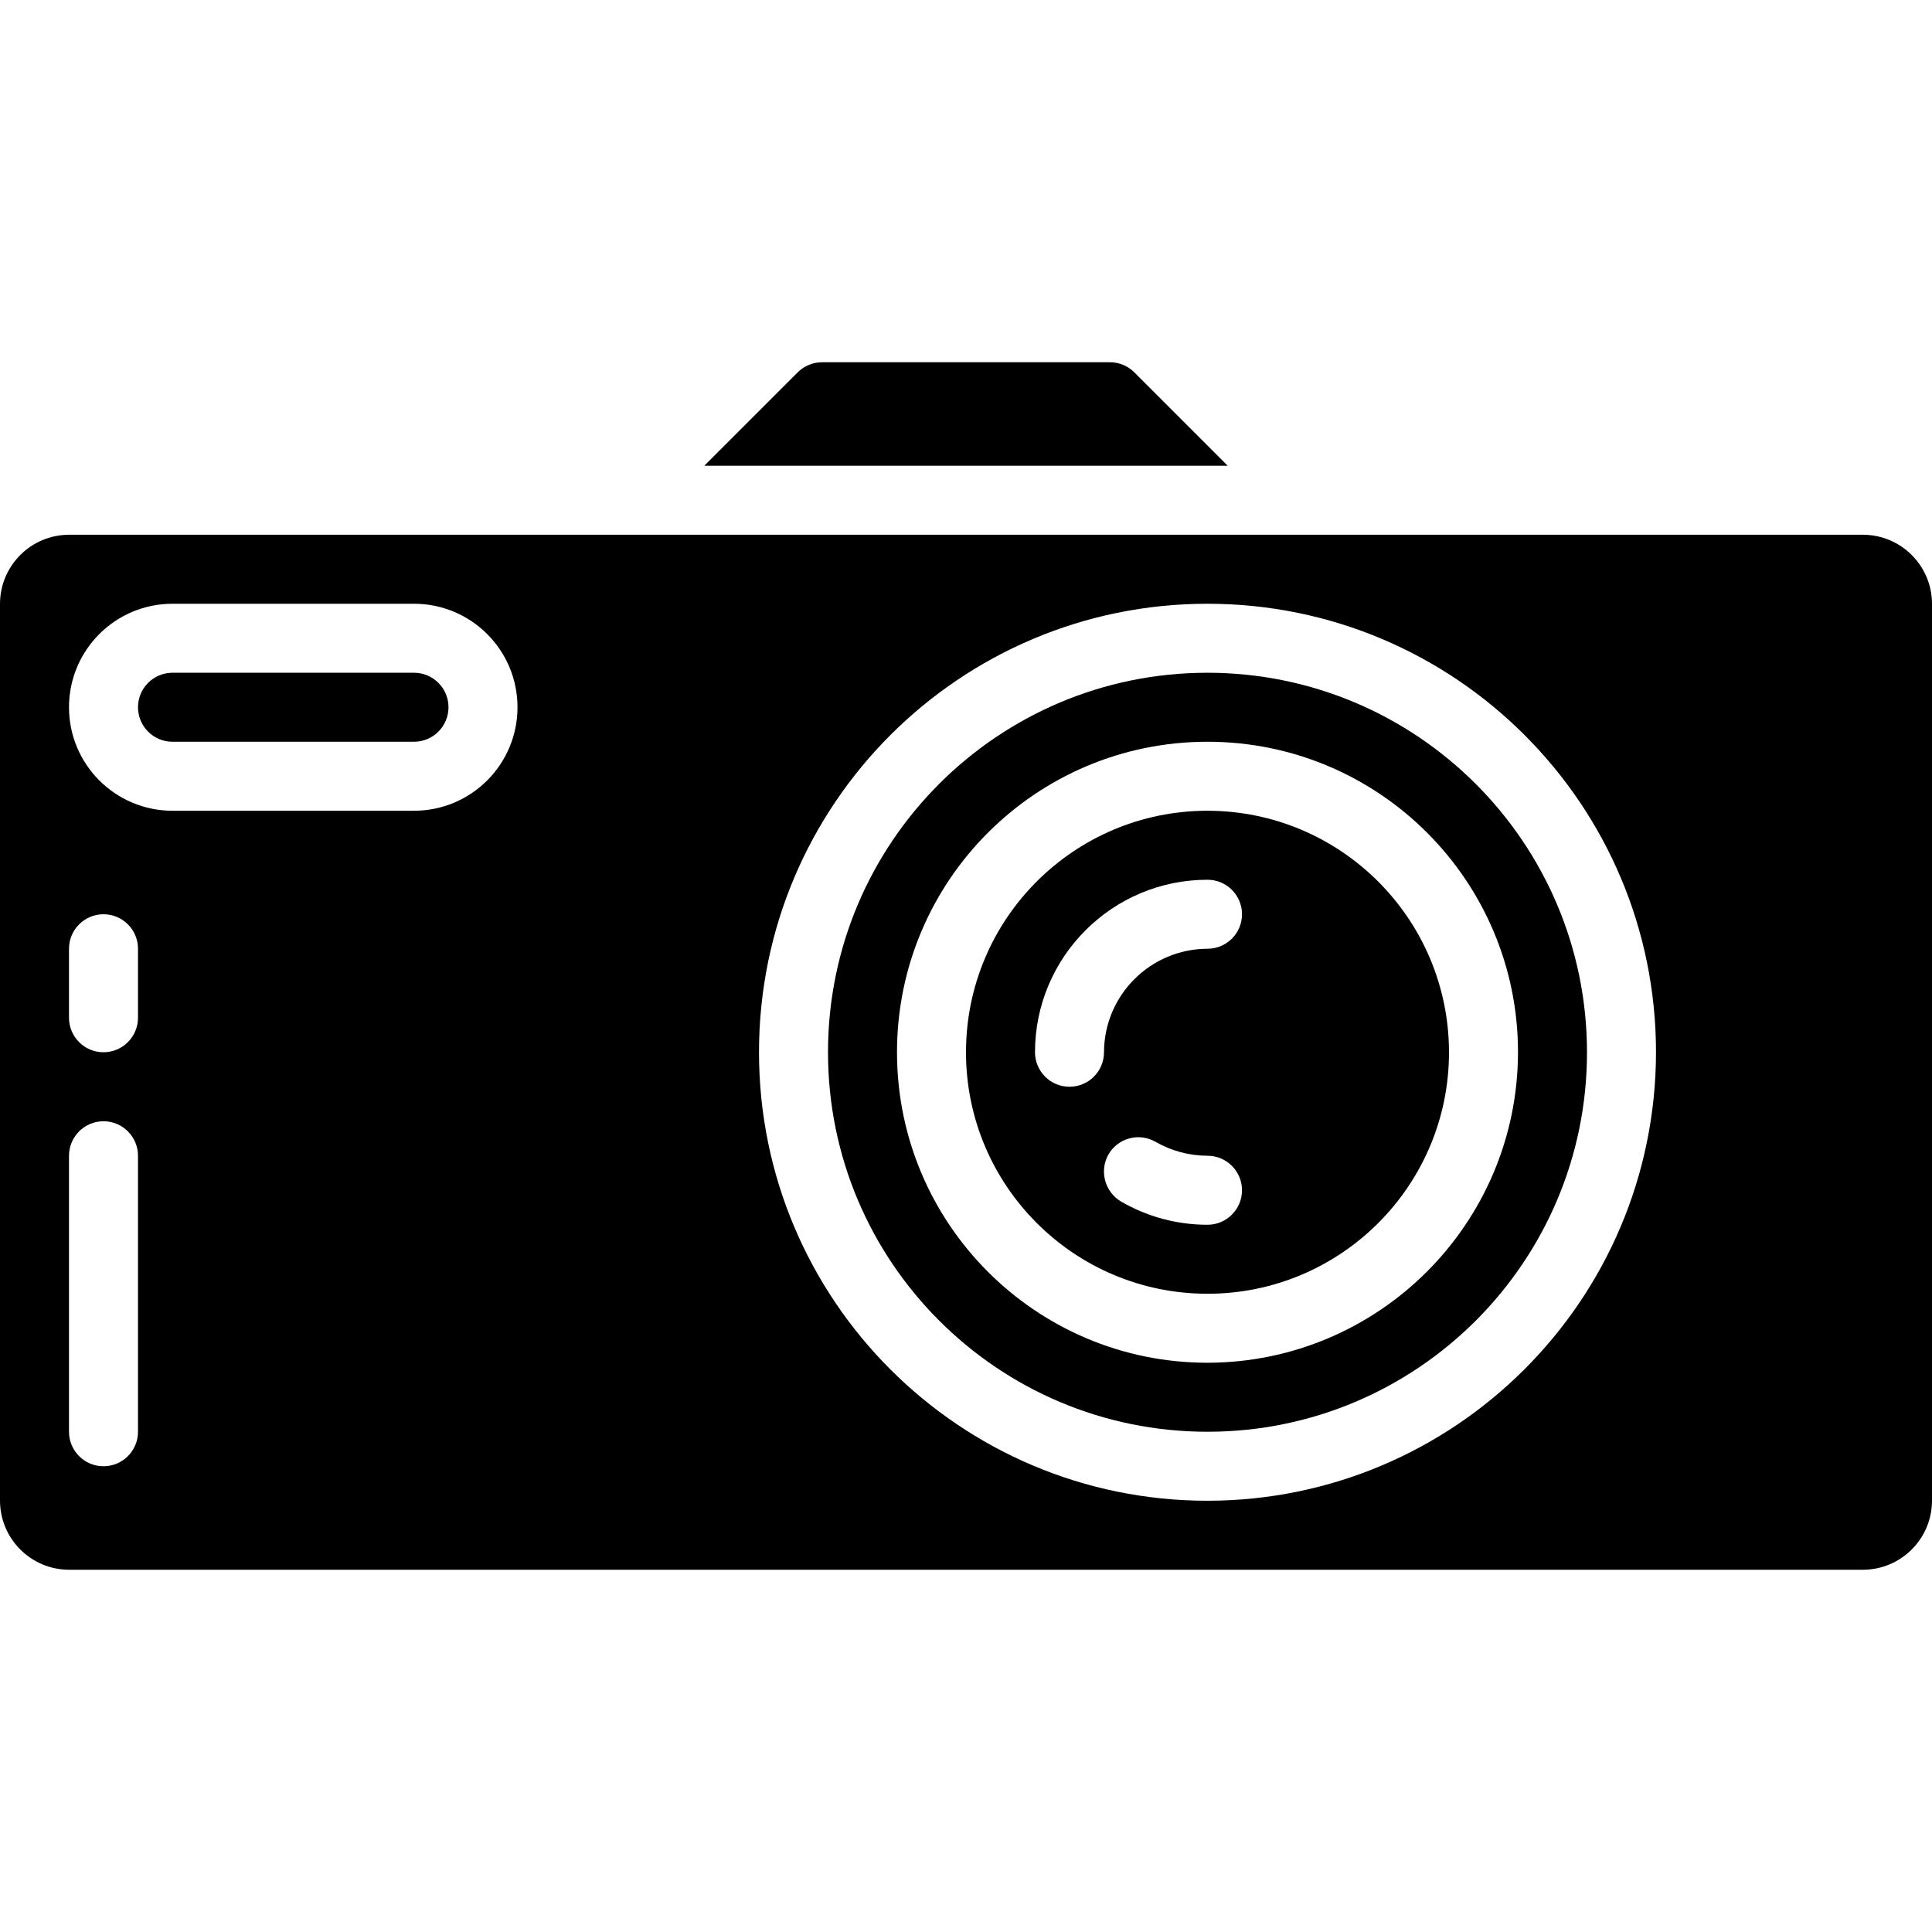 <?xml version="1.0" ?>
<svg width="800px" height="800px" viewBox="0 -10.5 56 56" version="1.1" xmlns="http://www.w3.org/2000/svg" xmlns:xlink="http://www.w3.org/1999/xlink">
<title/>
<desc/>
<g fill="none" fill-rule="evenodd" id="Page-1" stroke="none" stroke-width="1">
<g fill="#000000" id="011---Camera">
<path d="M12,9 L5,9 C4.448,9 4,9.448 4,10 C4,10.552 4.448,11 5,11 L12,11 C12.552,11 13,10.552 13,10 C13,9.448 12.552,9 12,9 Z" id="Path"/>
<path d="M35,9 C28.925,9 24,13.925 24,20 C24,26.075 28.925,31 35,31 C41.075,31 46,26.075 46,20 C45.996,13.926 41.074,9.004 35,9 Z M35,29 C30.029,29 26,24.971 26,20 C26,15.029 30.029,11 35,11 C39.971,11 44,15.029 44,20 C43.992,24.967 39.967,28.992 35,29 Z" fill-rule="nonzero" id="Shape"/>
<path d="M35,13 C31.134,13 28,16.134 28,20 C28,23.866 31.134,27 35,27 C38.866,27 42,23.866 42,20 C41.996,16.136 38.864,13.004 35,13 Z M35,25 C34.122,25.001 33.26,24.77 32.5,24.33 C32.023,24.051 31.858,23.441 32.13,22.96 C32.264,22.73 32.483,22.563 32.74,22.496 C32.997,22.428 33.271,22.466 33.5,22.6 C33.957,22.861 34.474,22.999 35,23 C35.552,23 36,23.448 36,24 C36,24.552 35.552,25 35,25 Z M35,17 C33.345,17.005 32.005,18.345 32,20 C32,20.552 31.552,21 31,21 C30.448,21 30,20.552 30,20 C30,17.239 32.239,15 35,15 C35.552,15 36,15.448 36,16 C36,16.552 35.552,17 35,17 Z" fill-rule="nonzero" id="Shape"/>
<path d="M54,5 L2,5 C0.897,5.003 0.003,5.897 0,7 L0,33 C0.003,34.103 0.897,34.997 2,35 L54,35 C55.103,34.997 55.997,34.103 56,33 L56,7 C55.997,5.897 55.103,5.003 54,5 Z M4,31 C4,31.552 3.552,32 3,32 C2.448,32 2,31.552 2,31 L2,23 C2,22.448 2.448,22 3,22 C3.552,22 4,22.448 4,23 L4,31 Z M4,19 C4,19.552 3.552,20 3,20 C2.448,20 2,19.552 2,19 L2,17 C2,16.448 2.448,16 3,16 C3.552,16 4,16.448 4,17 L4,19 Z M12,13 L5,13 C3.343,13 2,11.657 2,10 C2,8.343 3.343,7 5,7 L12,7 C13.657,7 15,8.343 15,10 C15,11.657 13.657,13 12,13 Z M35,33 C27.82,33 22,27.18 22,20 C22,12.82 27.82,7 35,7 C42.18,7 48,12.82 48,20 C47.993,27.177 42.177,32.993 35,33 Z" fill-rule="nonzero" id="Shape"/>
<path d="M32.879,0.293 C32.692,0.105 32.437,5.66374055e-05 32.172,0 L23.829,0 C23.563,-0 23.309,0.105 23.121,0.293 L20.414,3 L35.586,3 L32.879,0.293 Z" id="Path"/>
</g>
</g>
</svg>